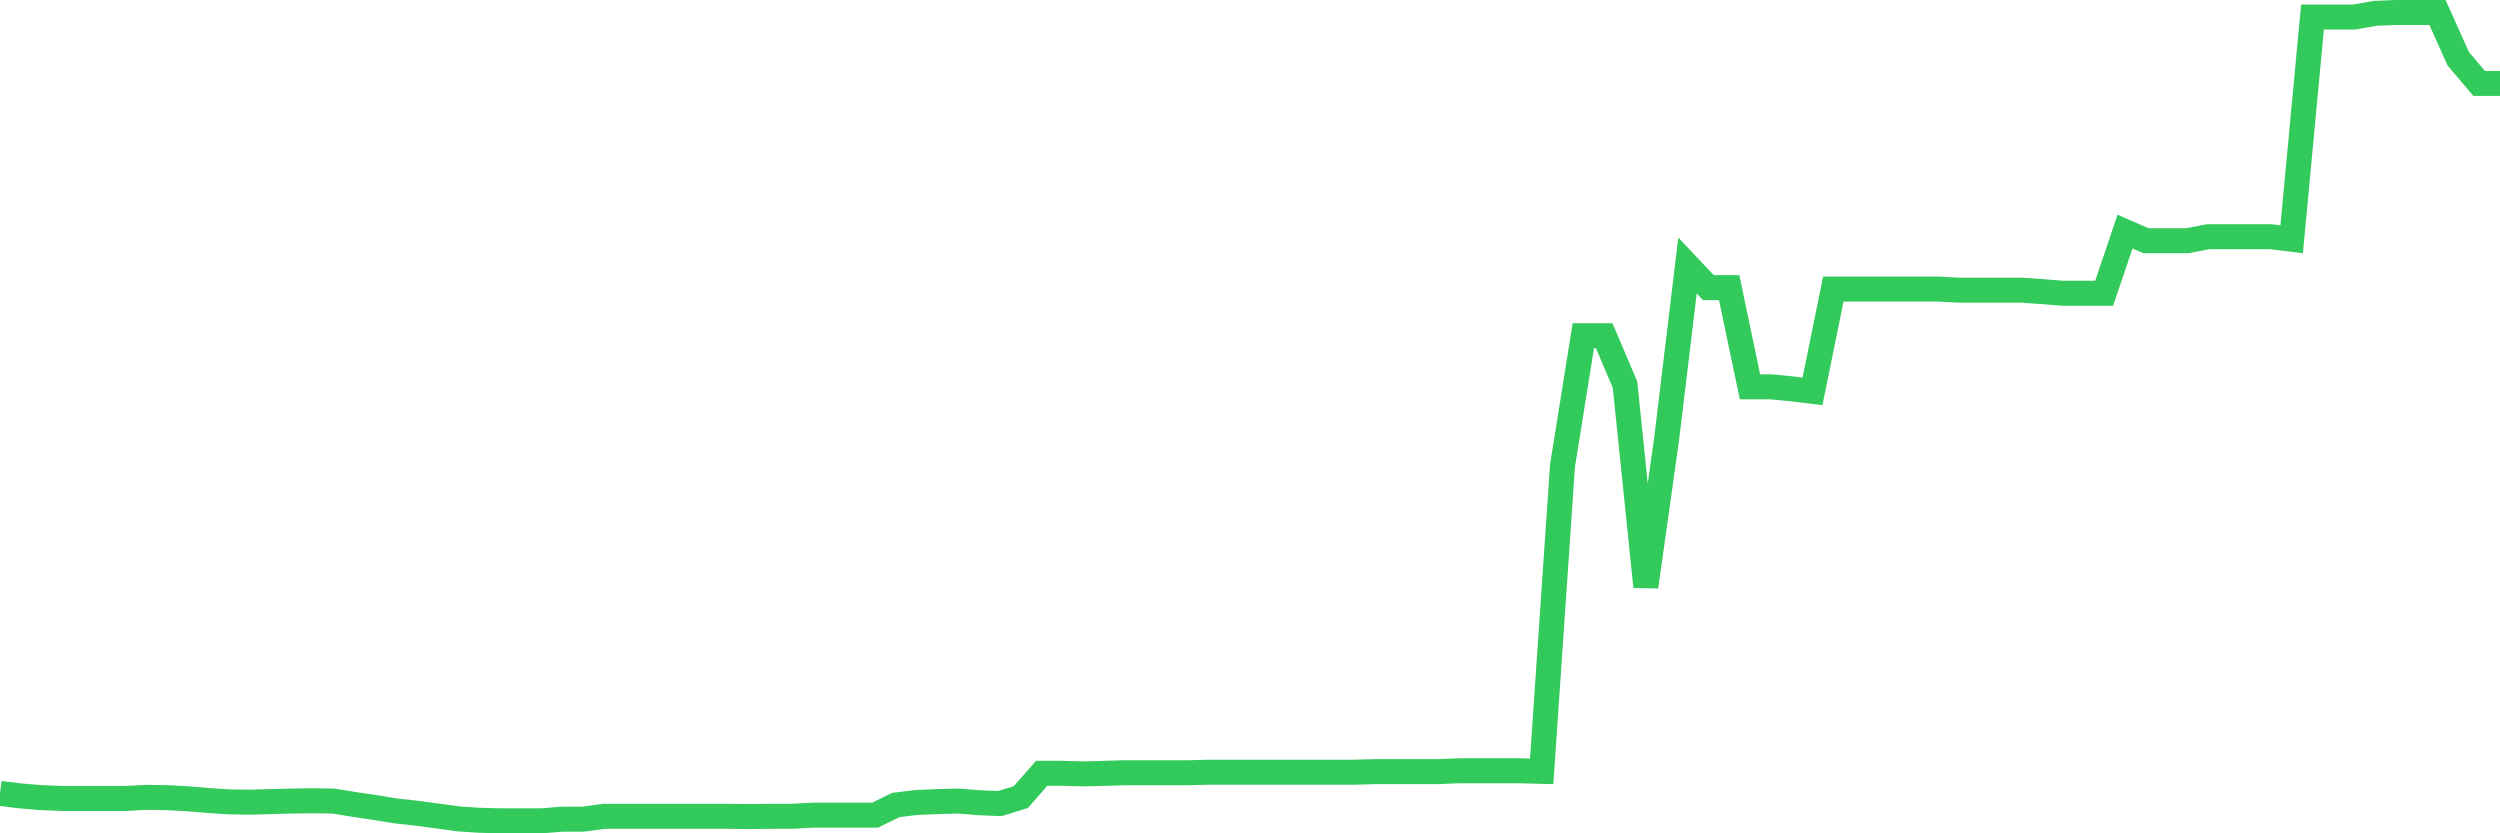 <svg
  xmlns="http://www.w3.org/2000/svg"
  xmlns:xlink="http://www.w3.org/1999/xlink"
  width="120"
  height="40"
  viewBox="0 0 120 40"
  preserveAspectRatio="none"
>
  <polyline
    points="0,38.084 1,38.206 2,38.287 3,38.328 4,38.328 5,38.328 6,38.328 7,38.274 8,38.287 9,38.341 10,38.423 11,38.491 12,38.504 13,38.477 14,38.45 15,38.436 16,38.45 17,38.613 18,38.762 19,38.925 20,39.034 21,39.169 22,39.305 23,39.373 24,39.4 25,39.4 26,39.4 27,39.319 28,39.319 29,39.183 30,39.183 31,39.183 32,39.183 33,39.183 34,39.183 35,39.183 36,39.196 37,39.183 38,39.183 39,39.129 40,39.129 41,39.129 42,39.129 43,38.64 44,38.518 45,38.477 46,38.45 47,38.531 48,38.572 49,38.26 50,37.12 51,37.12 52,37.147 53,37.12 54,37.093 55,37.093 56,37.093 57,37.093 58,37.066 59,37.066 60,37.066 61,37.066 62,37.066 63,37.066 64,37.066 65,37.066 66,37.039 67,37.039 68,37.039 69,37.039 70,36.998 71,36.998 72,36.998 73,36.998 74,37.025 75,22.355 76,16.112 77,16.112 78,18.46 79,28.163 80,21.052 81,12.746 82,13.805 83,13.805 84,18.568 85,18.568 86,18.663 87,18.785 88,13.873 89,13.873 90,13.873 91,13.873 92,13.873 93,13.873 94,13.927 95,13.927 96,13.927 97,13.927 98,13.995 99,14.076 100,14.076 101,14.076 102,11.118 103,11.552 104,11.552 105,11.552 106,11.362 107,11.362 108,11.362 109,11.362 110,11.484 111,0.817 112,0.817 113,0.817 114,0.641 115,0.6 116,0.6 117,0.6 118,2.826 119,4.006 120,4.006"
    fill="none"
    stroke="#32ca5b"
    stroke-width="1.2"
  >
  </polyline>
</svg>
